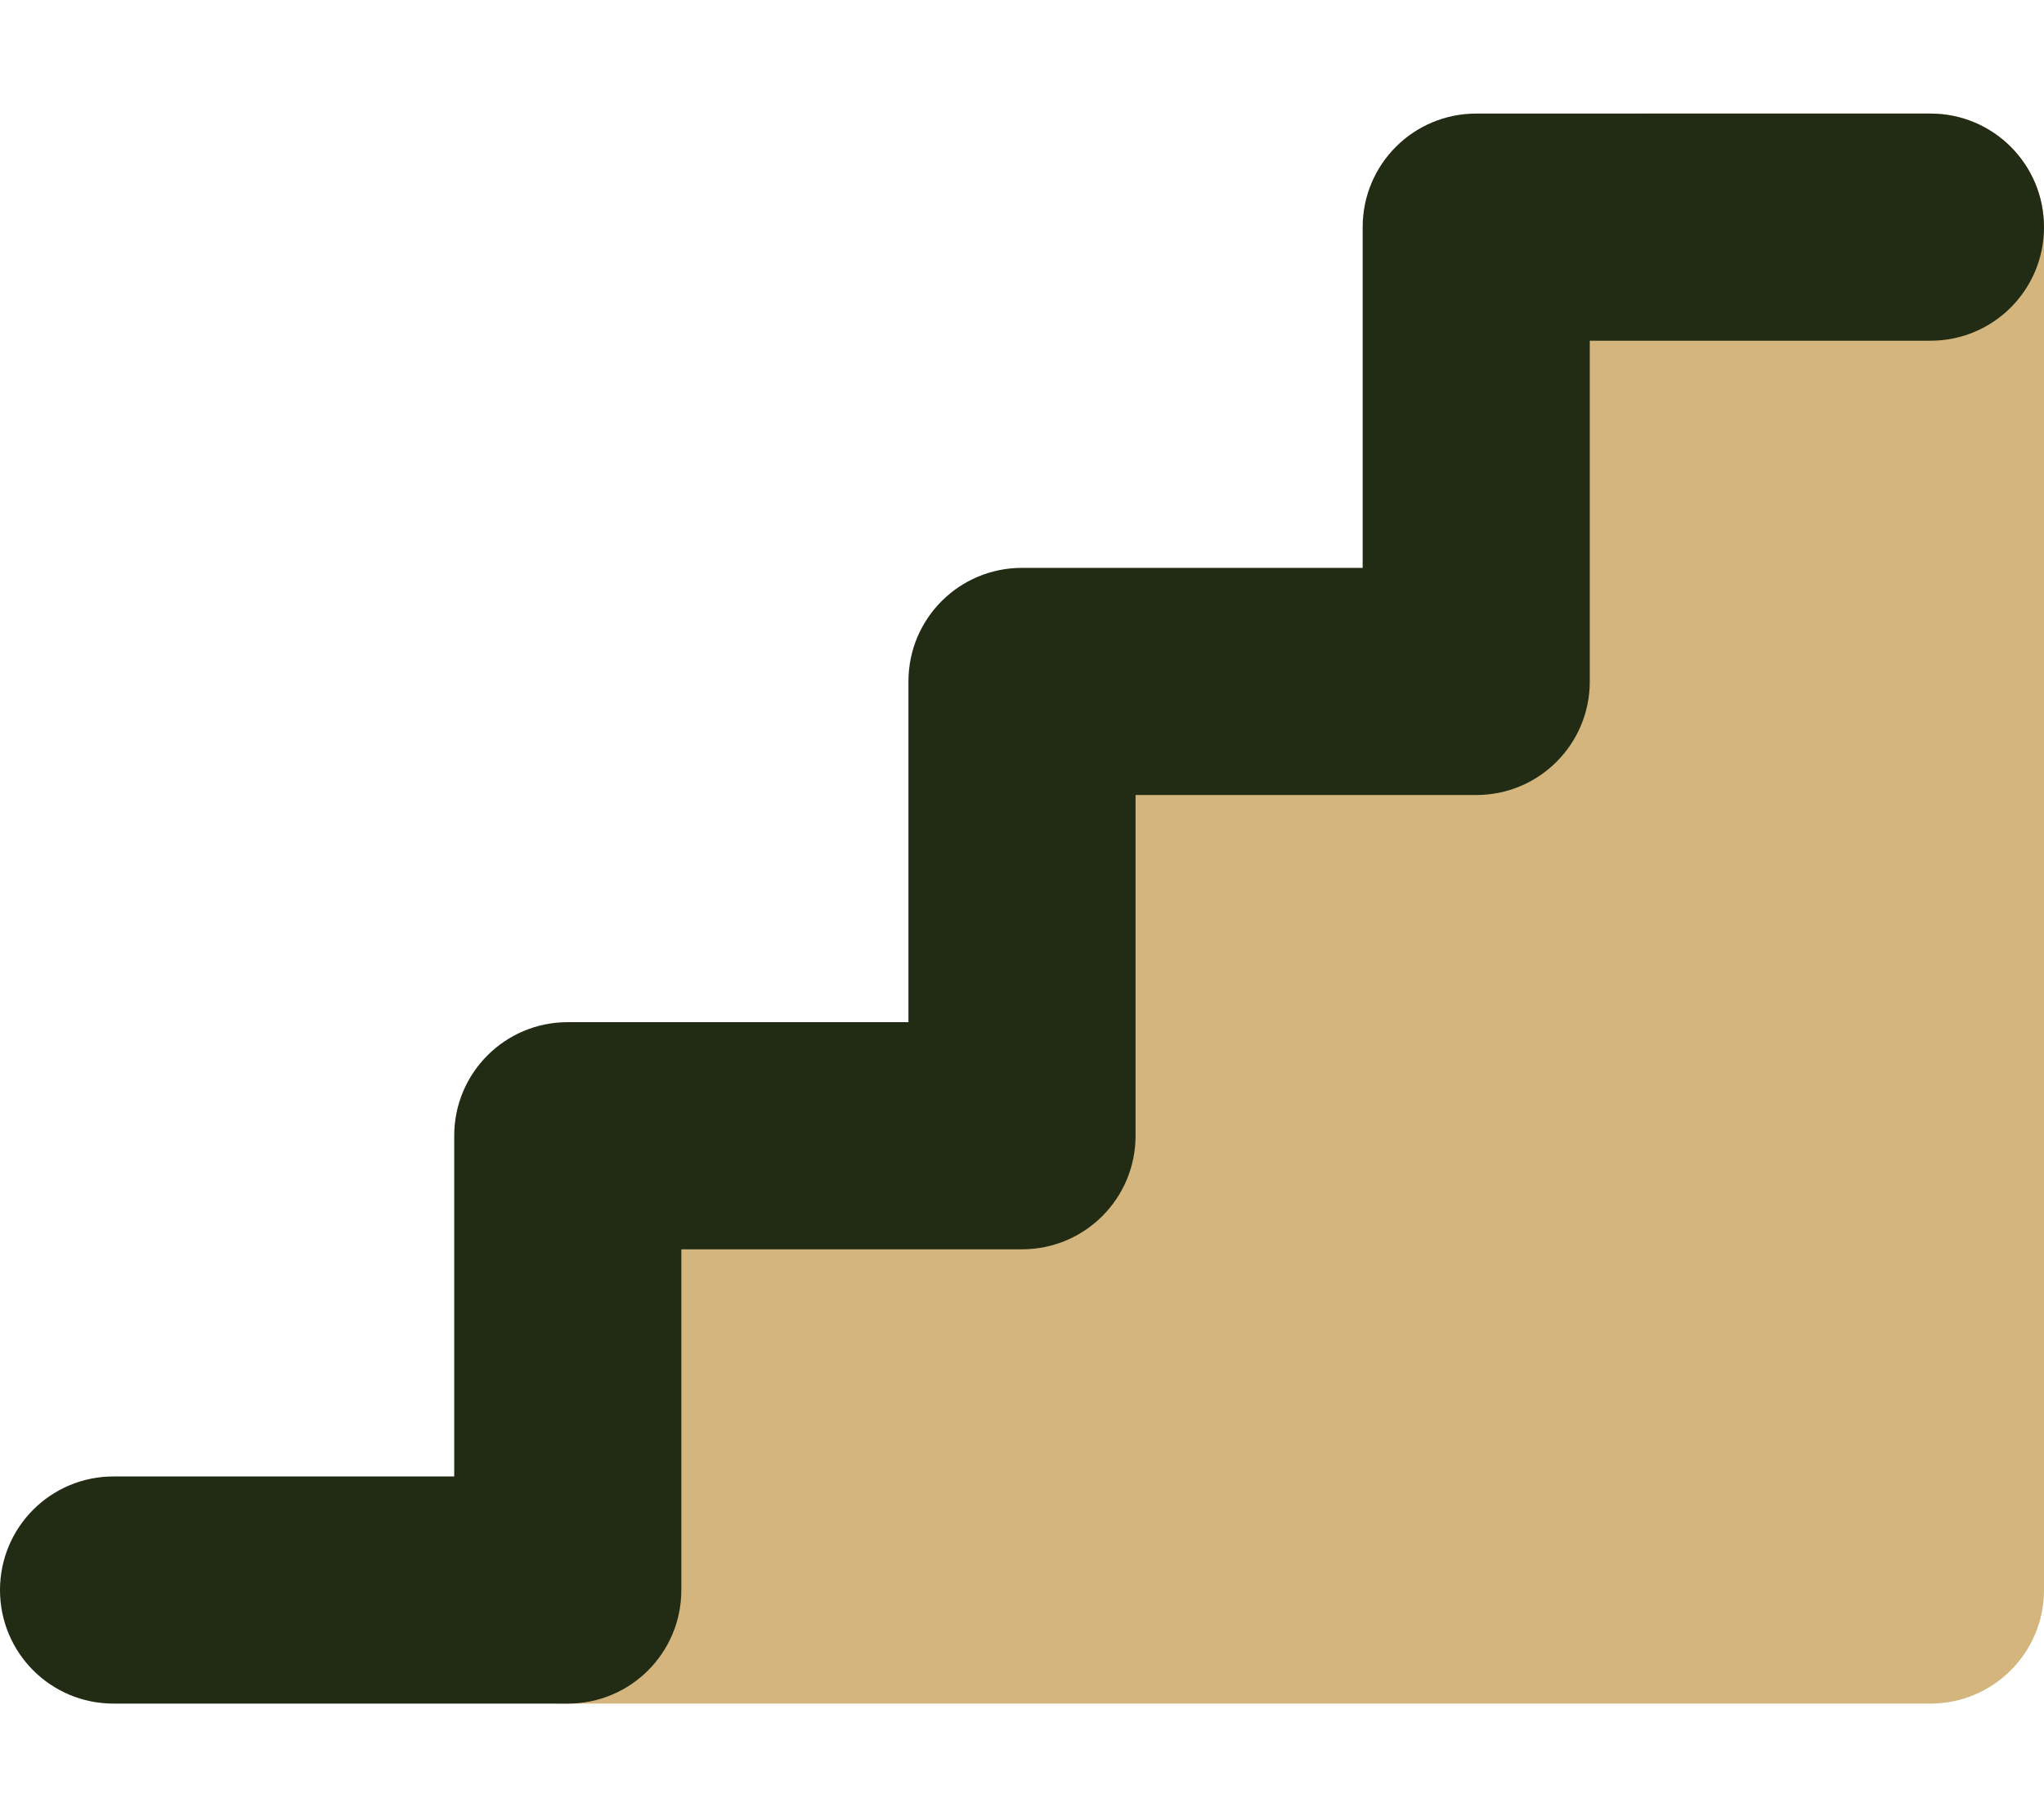 <svg width="576" height="512" viewBox="0 0 576 512" fill="none" xmlns="http://www.w3.org/2000/svg">
<path d="M277.739 292.55C294.27 291.107 306.956 277.266 306.956 260.671V196.488C306.956 179.306 320.524 165.192 337.692 164.513L397.163 162.16C413.758 161.504 427.092 148.262 427.864 131.672L431.081 62.513C431.875 45.437 445.951 32 463.046 32H544C561.673 32 576 46.327 576 64V448C576 465.673 561.673 480 544 480H158.039C137.52 480 122.303 460.961 126.826 440.946L152.849 325.793C155.917 312.215 167.412 302.179 181.28 300.968L277.739 292.55Z" fill="#D3B57D"/>
<path d="M384 64C384 46.3 398.3 32 416 32H544C561.7 32 576 46.3 576 64C576 81.7 561.7 96 544 96H448V192C448 209.7 433.7 224 416 224H320V320C320 337.7 305.7 352 288 352H192V448C192 465.7 177.7 480 160 480H32C14.3 480 0 465.7 0 448C0 430.3 14.3 416 32 416H128V320C128 302.3 142.3 288 160 288H256V192C256 174.3 270.3 160 288 160H384V64Z" fill="#222B13"/>
</svg>
